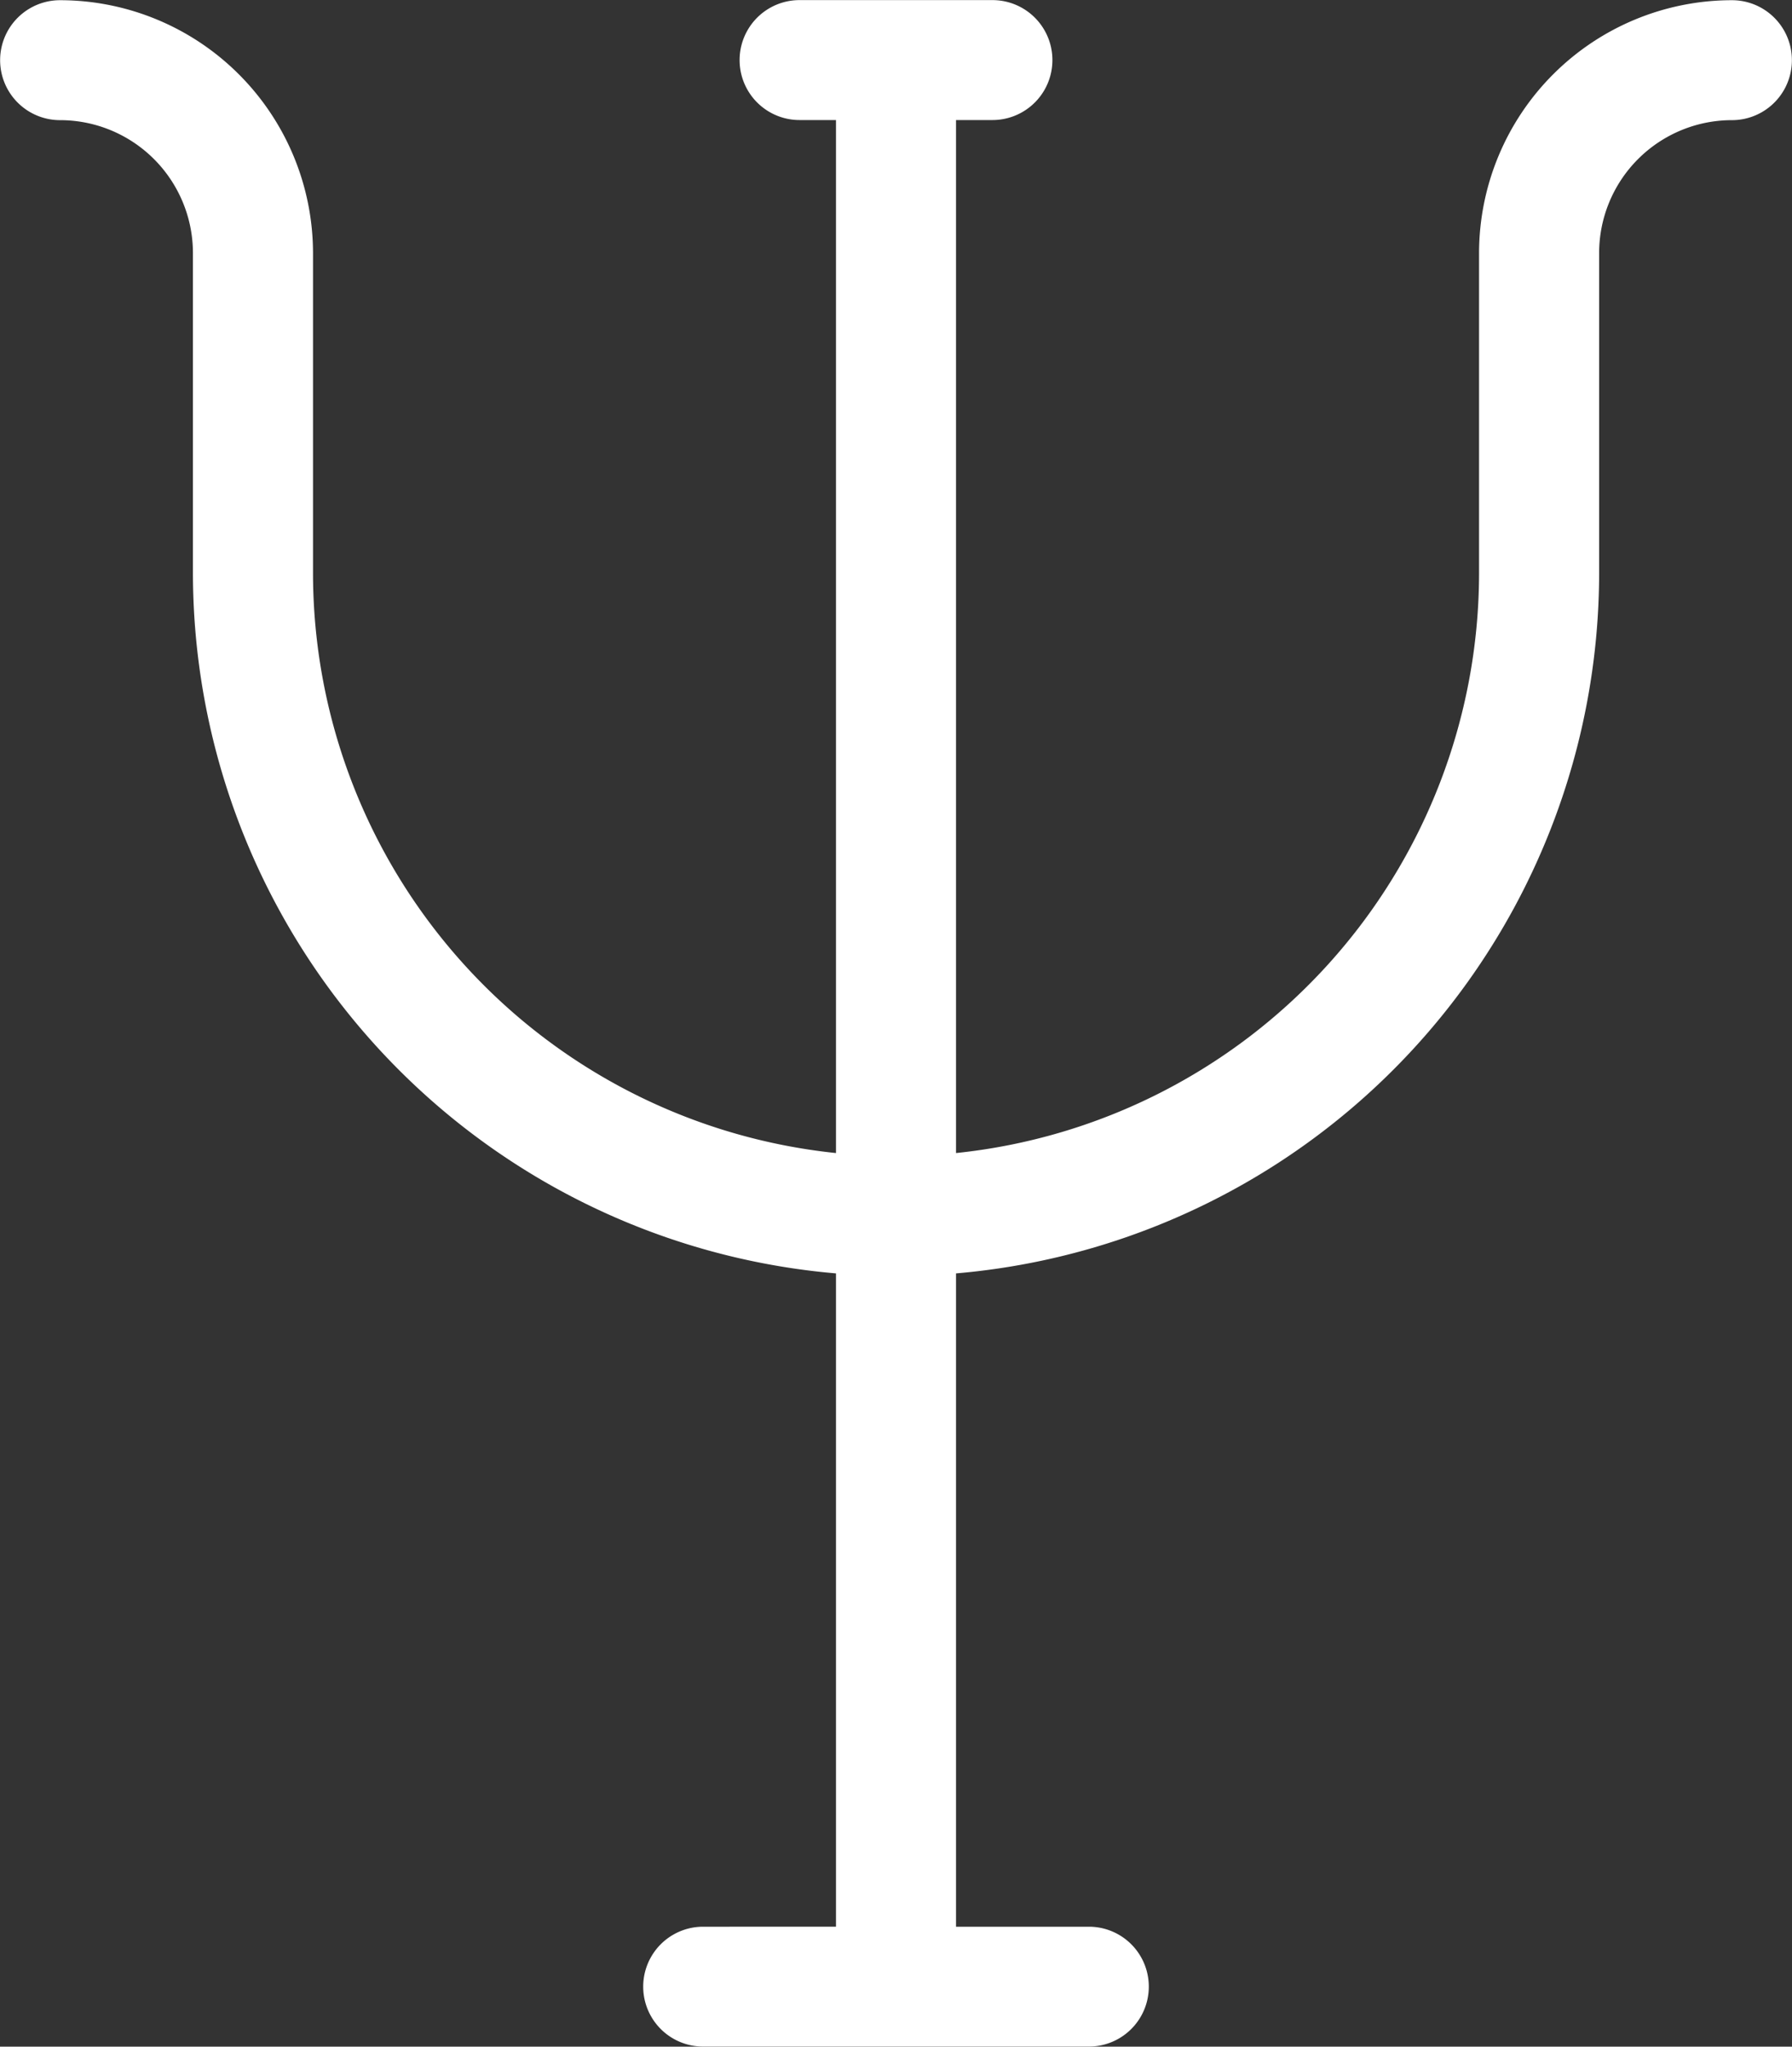<?xml version="1.0" encoding="UTF-8"?> <svg xmlns="http://www.w3.org/2000/svg" width="177" height="202.03" viewBox="0 0 177 202.03"><rect x="0" y="0" width="177" height="202.03" fill="#333333" stroke="none"/> <defs> <style> .cls-1 { fill: #fff; fill-rule: evenodd; } </style> </defs> <path id="Фигура_5" data-name="Фигура 5" class="cls-1" d="M1059.07,4041.99a24.986,24.986,0,0,0-24.98,24.94v31.69a57.6,57.6,0,0,1-51.661,57.17V4053.82h3.6a5.92,5.92,0,1,0,0-11.84H966.972a5.92,5.92,0,1,0,0,11.84h3.6v101.97a57.6,57.6,0,0,1-51.655-57.17v-31.69a24.993,24.993,0,0,0-24.985-24.94,5.92,5.92,0,1,0,0,11.84,13.13,13.13,0,0,1,13.125,13.1v31.69a69.452,69.452,0,0,0,63.515,69.05v64.49H957.446a5.915,5.915,0,1,0,0,11.83h38.109a5.915,5.915,0,1,0,0-11.83H982.429v-64.49a69.453,69.453,0,0,0,63.521-69.05v-31.69a13.123,13.123,0,0,1,13.12-13.1A5.92,5.92,0,1,0,1059.07,4041.99Z" transform="translate(-888 -4041.97)"></path> </svg> 